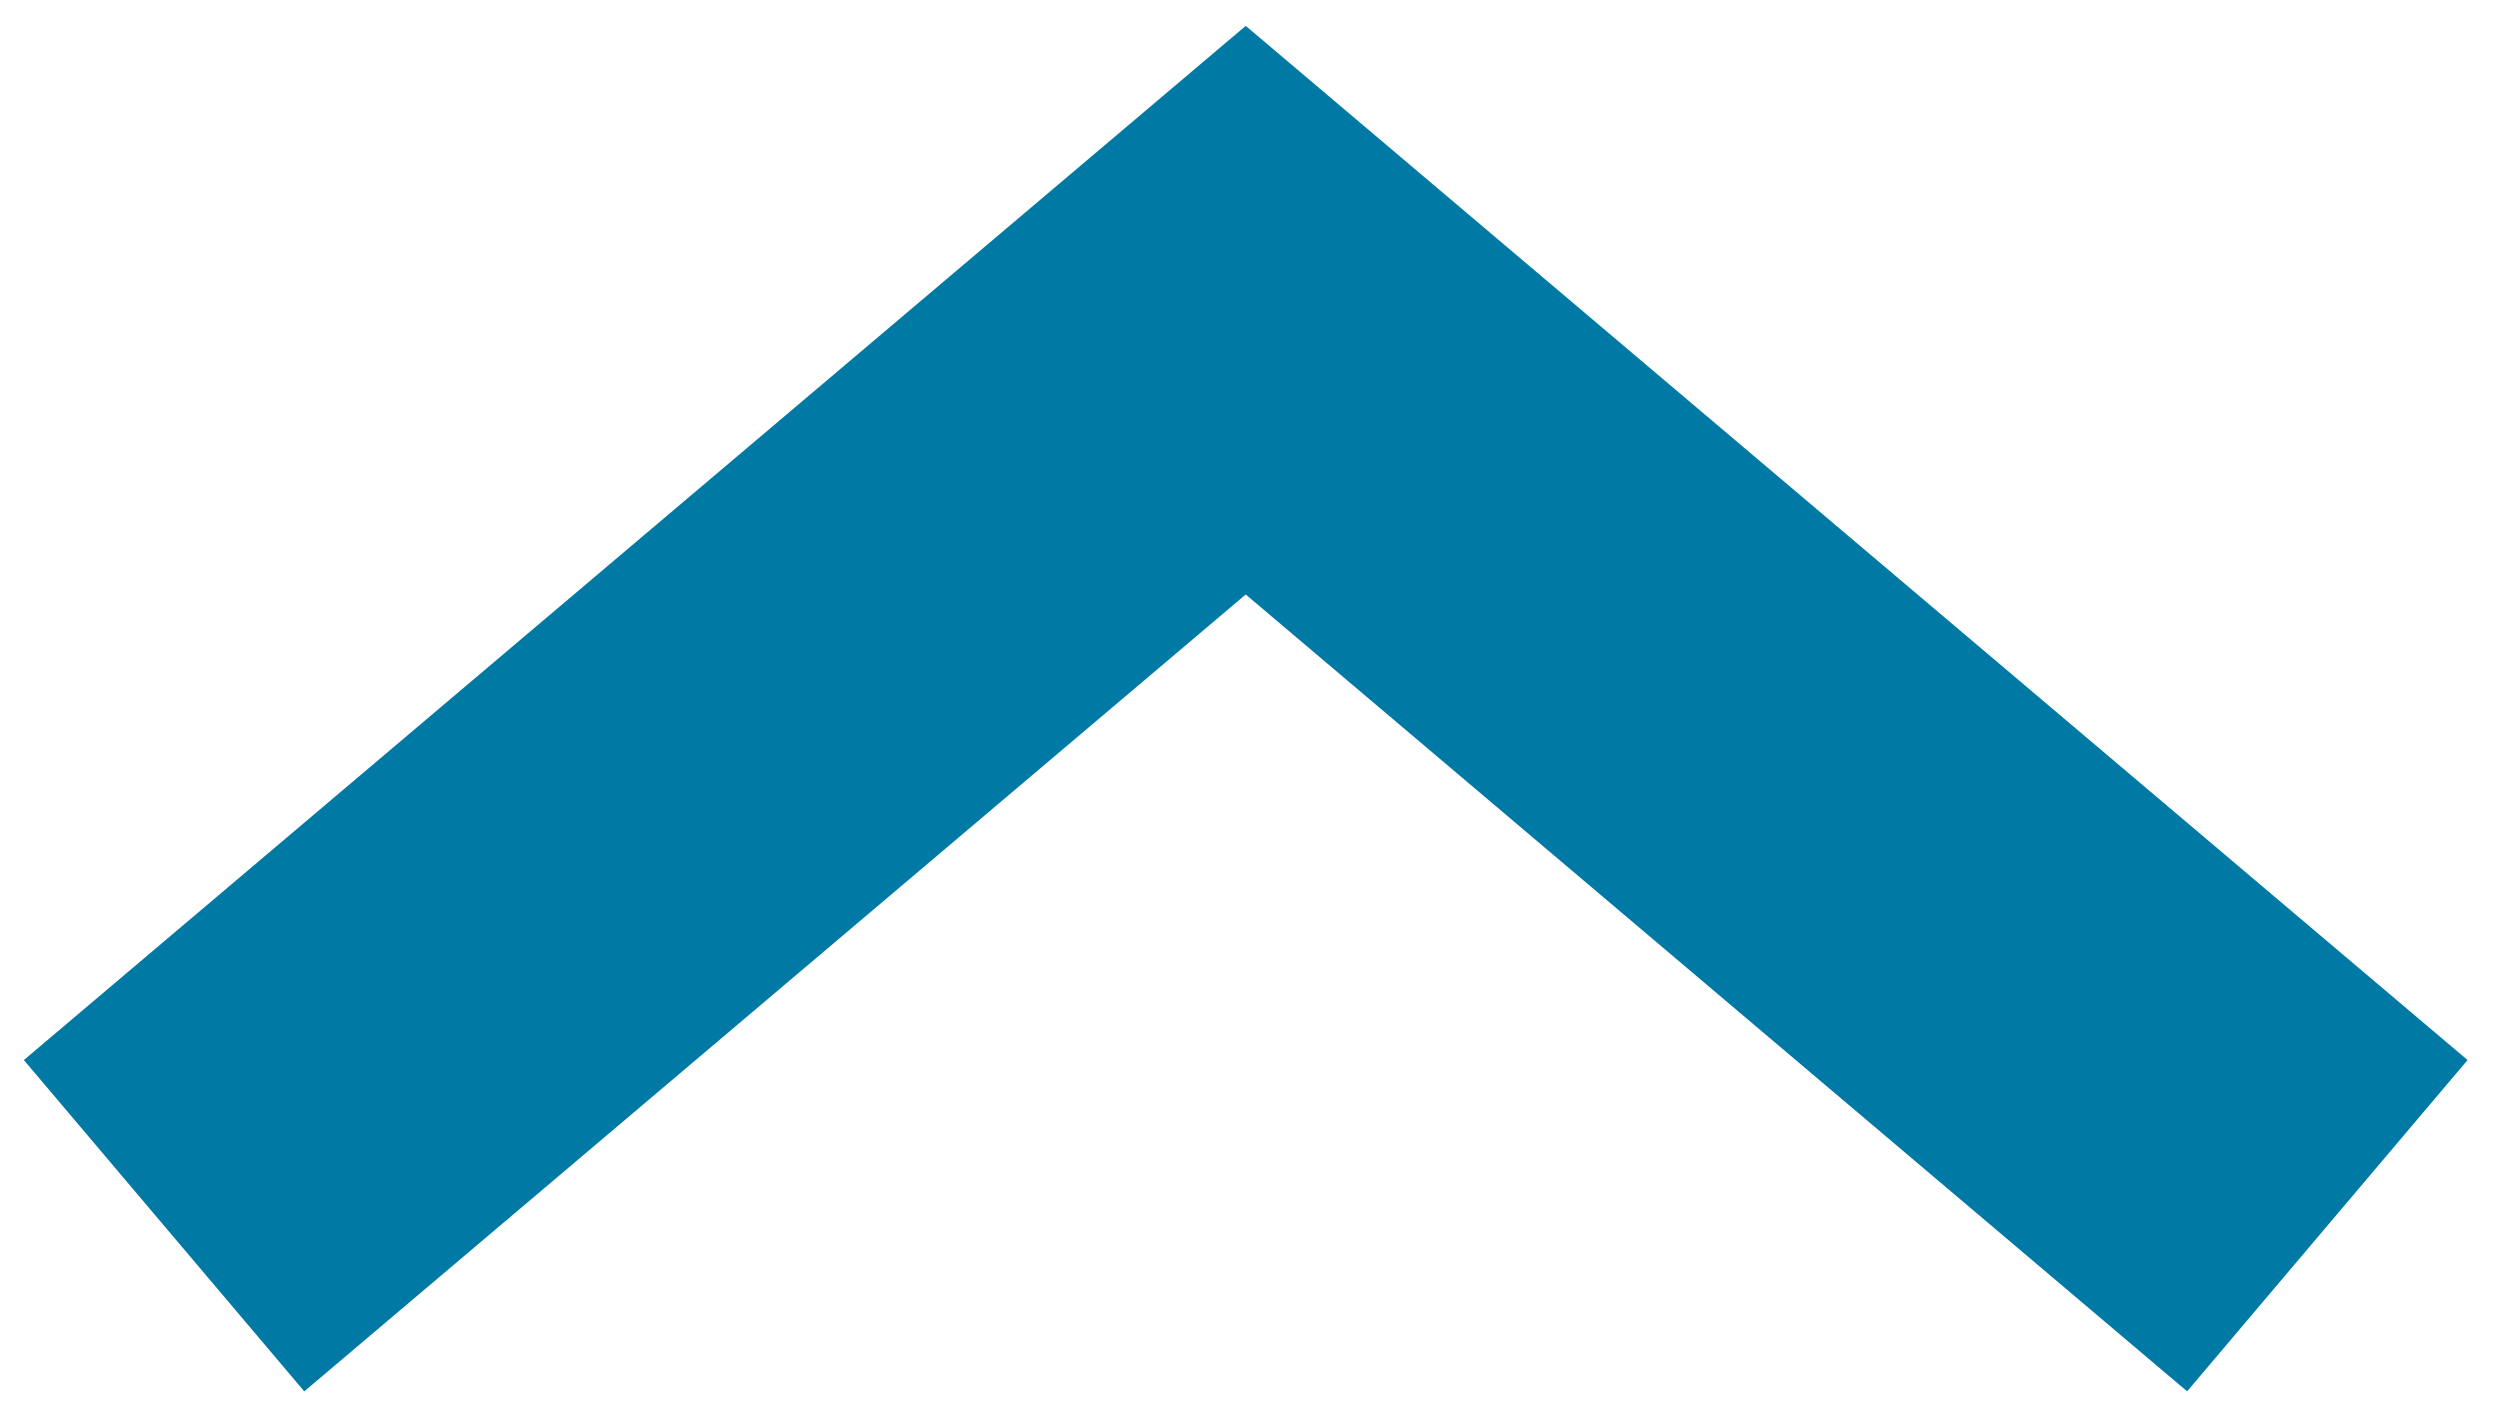 <?xml version="1.0" encoding="UTF-8"?>
<svg width="48px" height="27px" viewBox="0 0 48 27" version="1.1" xmlns="http://www.w3.org/2000/svg" xmlns:xlink="http://www.w3.org/1999/xlink">
    <!-- Generator: sketchtool 51 (57462) - http://www.bohemiancoding.com/sketch -->
    <title>2FED8DD3-CE92-4898-B3B6-91B59632A849</title>
    <desc>Created with sketchtool.</desc>
    <defs></defs>
    <g id="Component-Library" stroke="none" stroke-width="1" fill="none" fill-rule="evenodd">
        <g id="UI-Components" transform="translate(-556, -857)" fill="#0079A5" fill-rule="nonzero">
            <g id="Symboles" transform="translate(71, 267)">
                <g id="Blue" transform="translate(0, 424)">
                    <g id="Icon-/-Arrow-Down-Copy-2" transform="translate(485, 166)">
                        <path d="M23.918,15.8 L41.993,0.5 L47.377,6.861 L23.923,26.713 L23.918,26.708 L23.913,26.713 L0.458,6.861 L5.842,0.5 L23.918,15.8 Z" id="-Arrow-Down" transform="translate(23.918, 13.607) scale(1, -1) translate(-23.918, -13.607) "></path>
                    </g>
                </g>
            </g>
        </g>
    </g>
</svg>